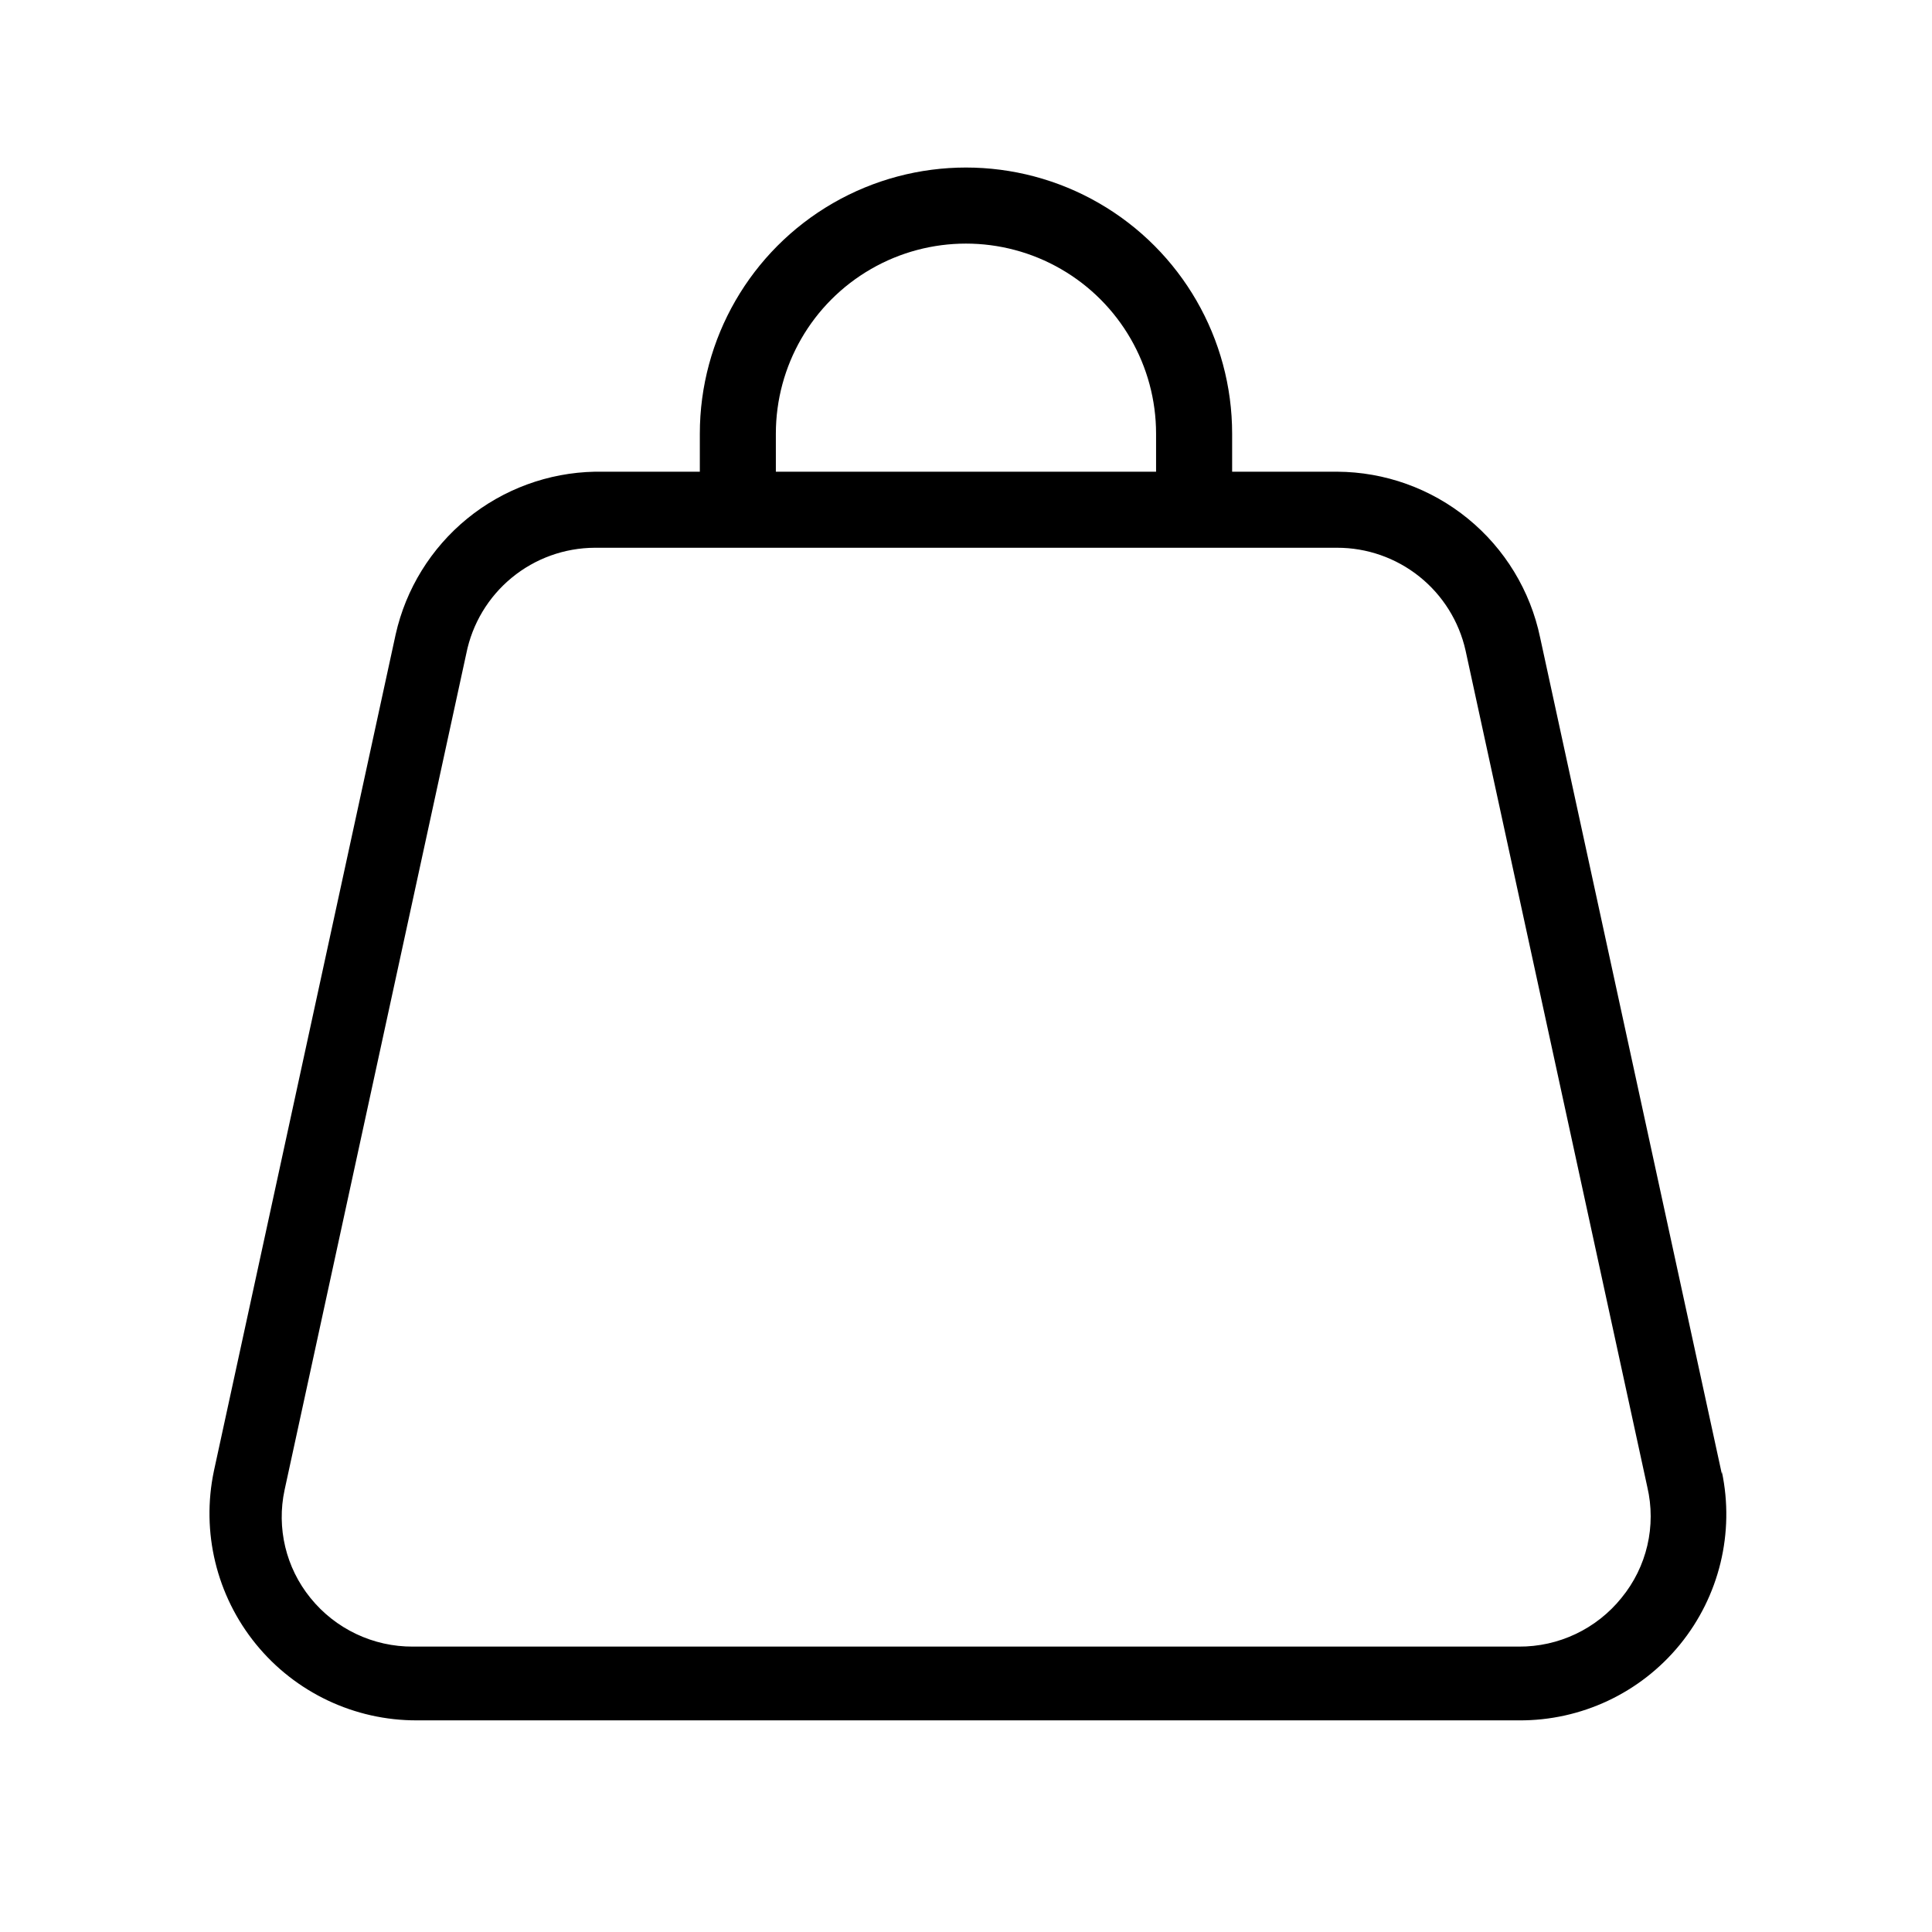 <?xml version="1.0" encoding="UTF-8"?>
<!-- Uploaded to: ICON Repo, www.svgrepo.com, Generator: ICON Repo Mixer Tools -->
<svg fill="#000000" width="800px" height="800px" version="1.1" viewBox="144 144 512 512" xmlns="http://www.w3.org/2000/svg">
 <path d="m600.31 534.62-48.164-221.68c-2.582-12.379-9.336-23.492-19.129-31.488s-22.035-12.391-34.676-12.445h-27.812v-10.074c0-25.199-13.441-48.484-35.266-61.086-21.824-12.598-48.711-12.598-70.535 0-21.82 12.602-35.266 35.887-35.266 61.086v10.074h-27.809c-12.359 0.242-24.277 4.625-33.852 12.441-9.57 7.82-16.246 18.625-18.949 30.684l-48.164 221.68c-3.406 16.195 0.684 33.059 11.129 45.891 10.445 12.836 26.133 20.262 42.68 20.211h292.01c16.527 0.113 32.219-7.266 42.676-20.07 10.453-12.805 14.547-29.656 11.129-45.828zm-250.7-275.68c0-18 9.602-34.633 25.191-43.633 15.586-9 34.793-9 50.379 0 15.59 9 25.191 25.633 25.191 43.633v10.074h-100.76zm224.09 308.53c-6.629 8.219-16.645 12.969-27.203 12.898h-293.02c-10.562 0.07-20.578-4.68-27.207-12.898-6.5-8.008-9.02-18.531-6.852-28.617l48.164-221.68c1.578-7.879 5.832-14.969 12.039-20.074 6.203-5.106 13.984-7.906 22.02-7.938h196.69c7.922-0.012 15.613 2.68 21.805 7.625 6.188 4.945 10.512 11.852 12.25 19.582l48.164 221.68c2.43 10.34-0.105 21.219-6.852 29.422z"/>
</svg>